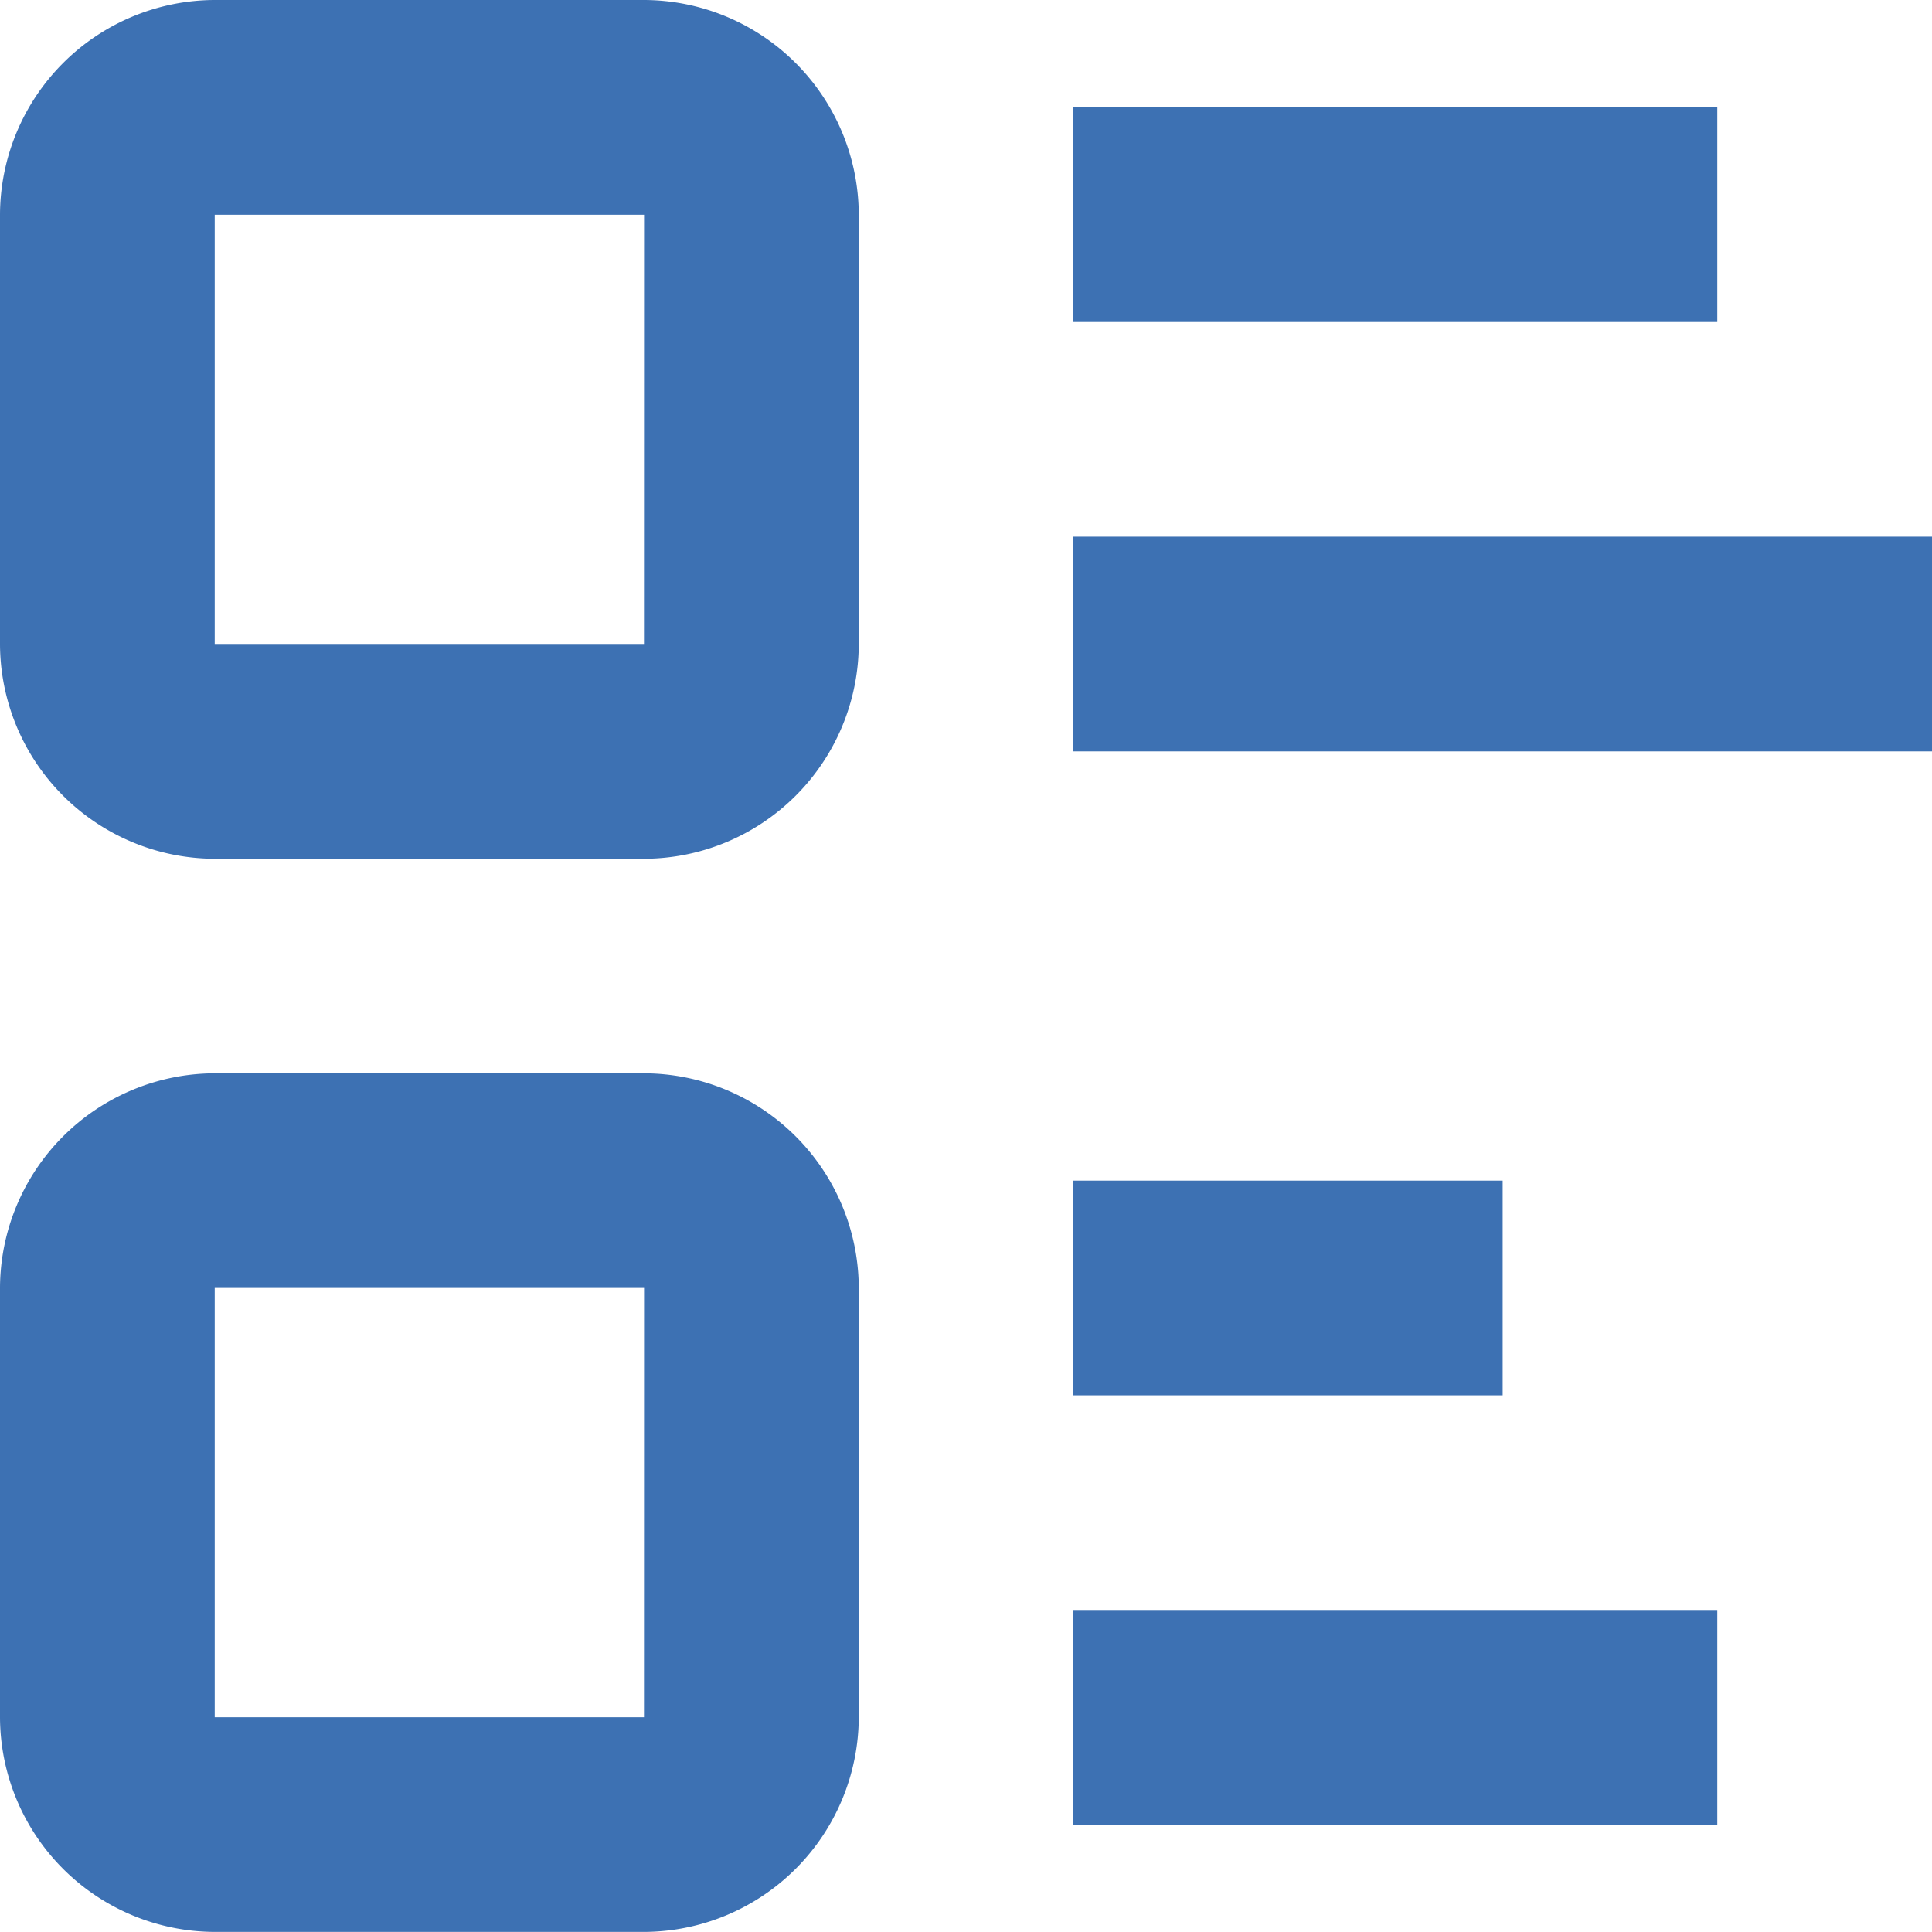 <svg xmlns="http://www.w3.org/2000/svg" width="22" height="22" viewBox="0 0 22 22">
  <g id="noun-list-1106023" transform="translate(-20 -20)">
    <path id="Path_24496" data-name="Path 24496" d="M27.333,20H22.445A2.452,2.452,0,0,0,20,22.445v4.889a2.452,2.452,0,0,0,2.445,2.445h4.889a2.452,2.452,0,0,0,2.445-2.445V22.445A2.452,2.452,0,0,0,27.333,20Zm0,7.333H22.445V22.445h4.889Z" fill="#3d71b3"/>
    <rect id="Rectangle_1077" data-name="Rectangle 1077" width="7.333" height="2.445" transform="translate(32.222 21.222)" fill="#3d71b3"/>
    <rect id="Rectangle_1078" data-name="Rectangle 1078" width="9.778" height="2.445" transform="translate(32.222 26.111)" fill="#3d71b3"/>
    <rect id="Rectangle_1079" data-name="Rectangle 1079" width="4.889" height="2.445" transform="translate(32.222 33.444)" fill="#3d71b3"/>
    <rect id="Rectangle_1080" data-name="Rectangle 1080" width="7.333" height="2.444" transform="translate(32.222 38.333)" fill="#3d71b3"/>
    <path id="Path_24497" data-name="Path 24497" d="M27.333,53.334H22.445A2.452,2.452,0,0,0,20,55.778v4.889a2.452,2.452,0,0,0,2.445,2.444h4.889a2.453,2.453,0,0,0,2.445-2.444V55.778A2.452,2.452,0,0,0,27.333,53.334Zm0,7.333H22.445V55.778h4.889Z" transform="translate(0 -21.112)" fill="#3d71b3"/>
  </g>
</svg>
